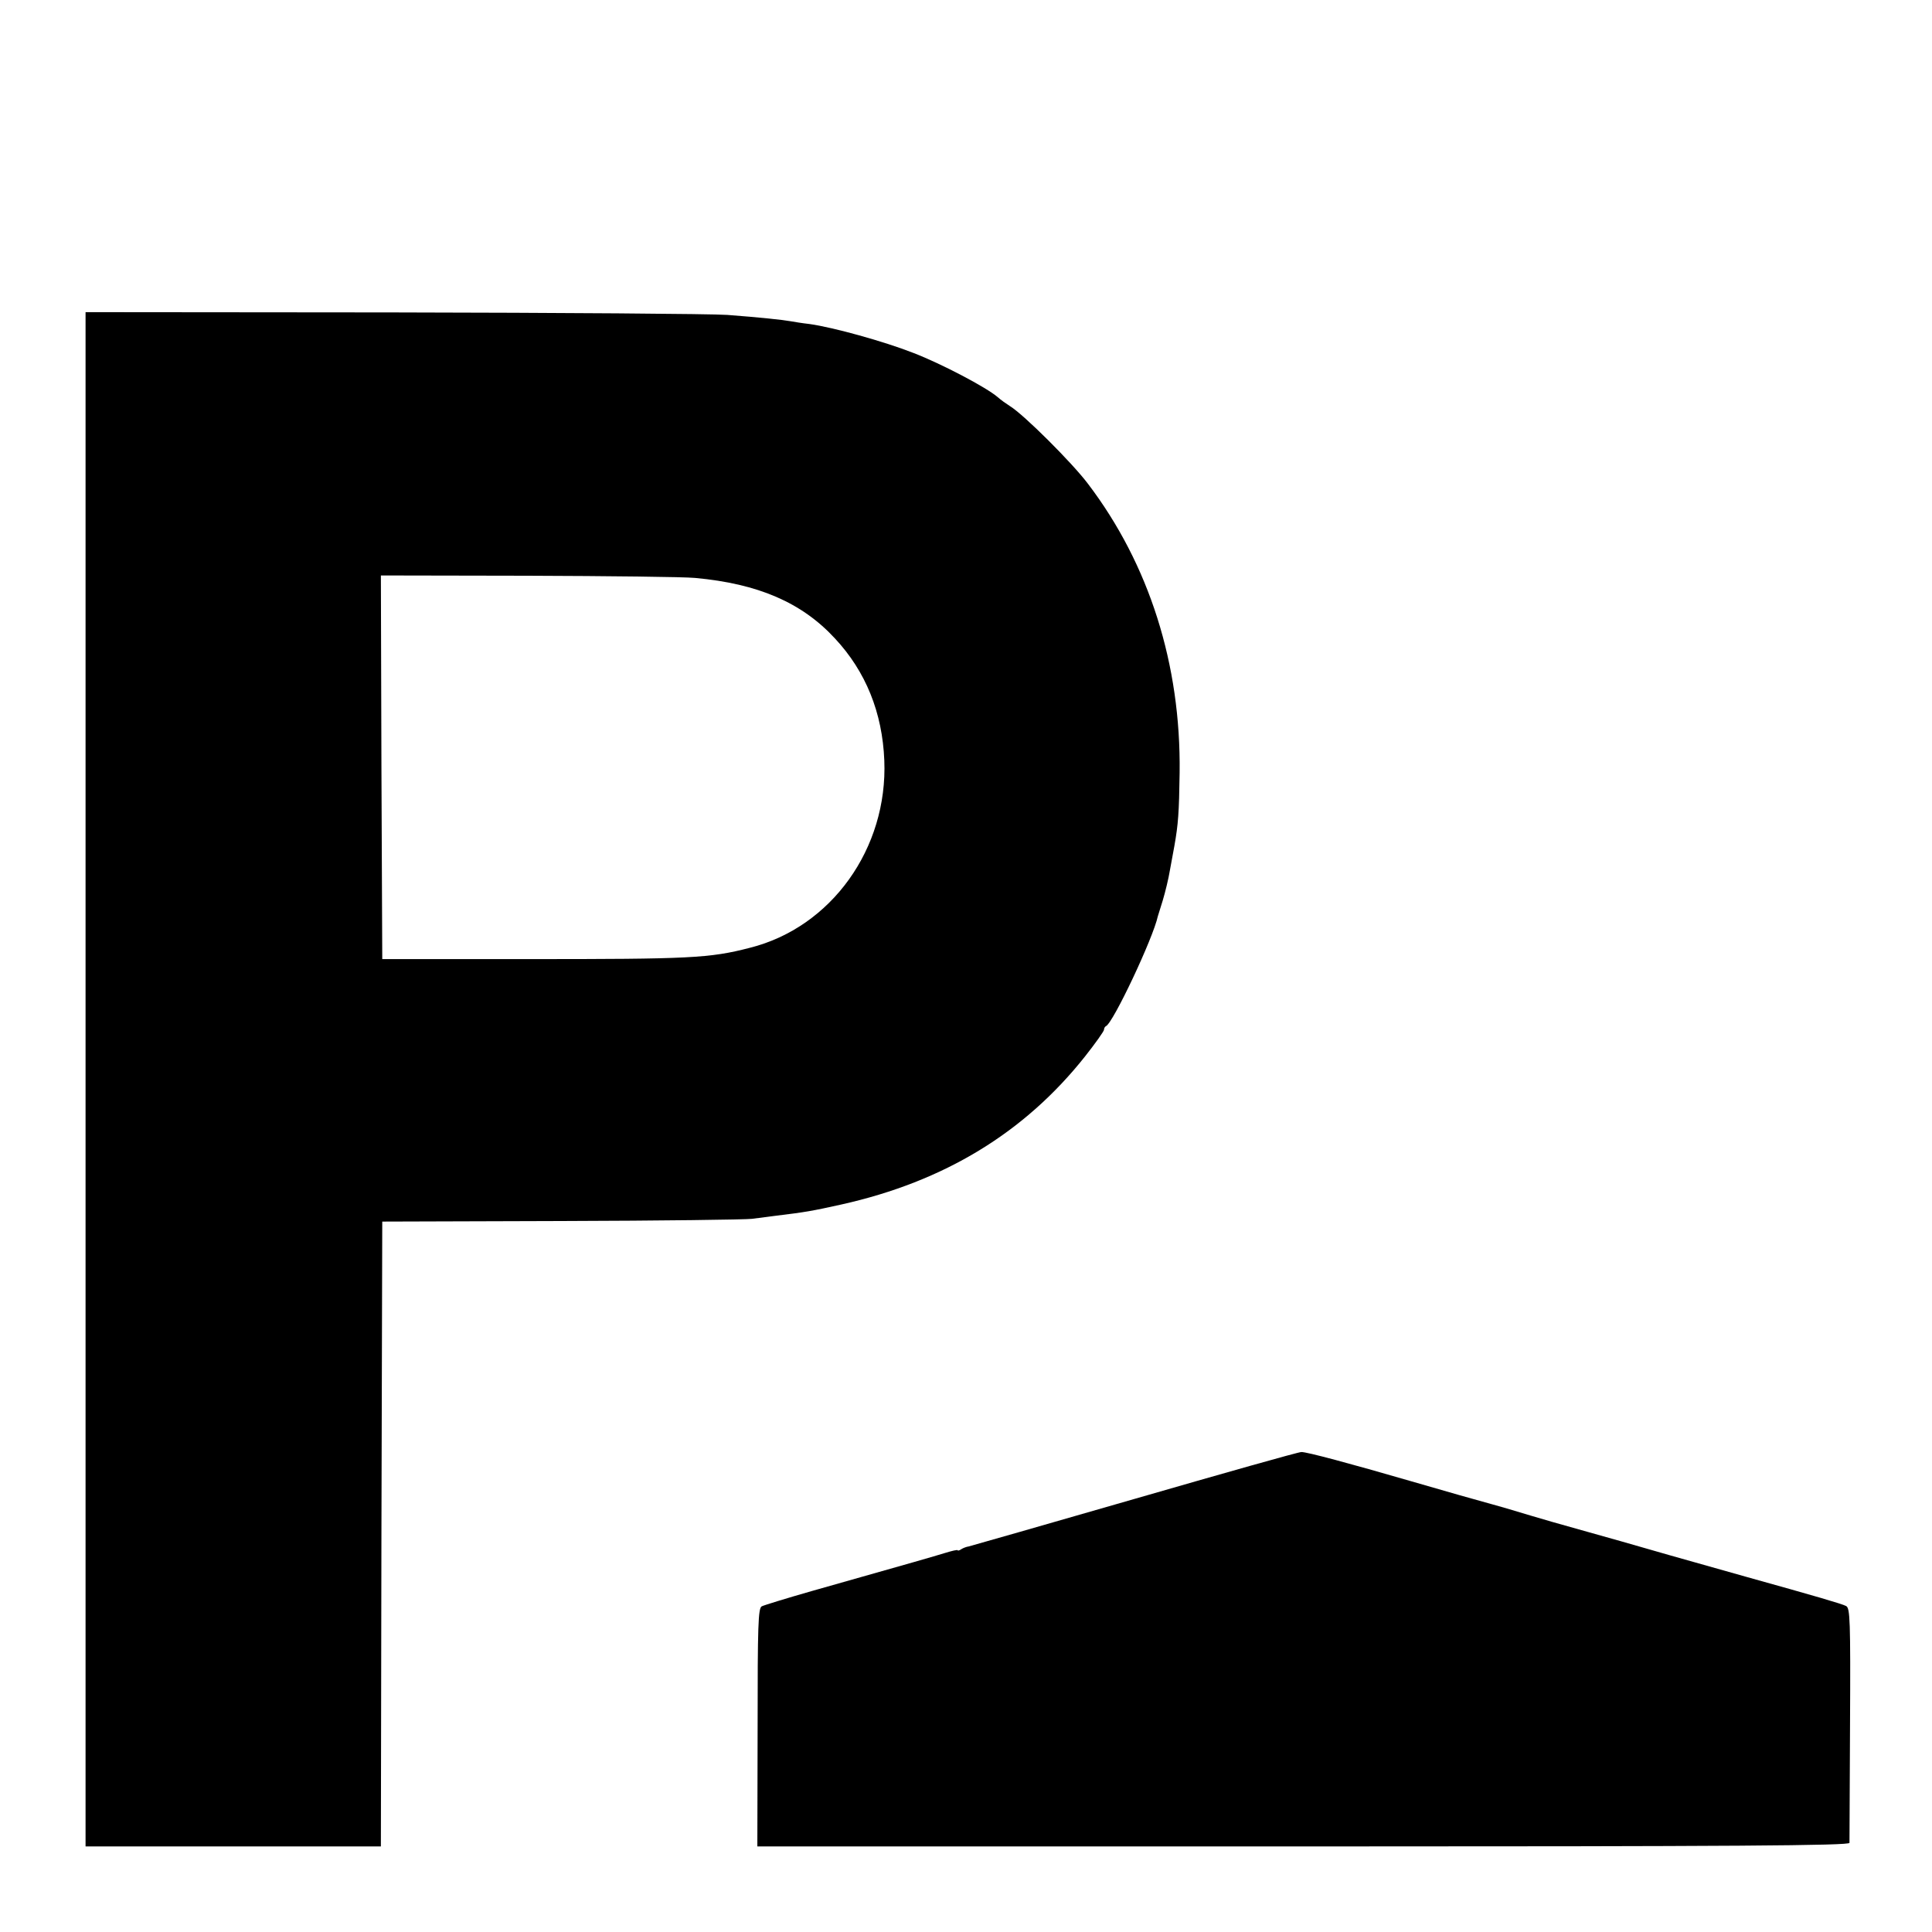 <?xml version="1.0" standalone="no"?>
<!DOCTYPE svg PUBLIC "-//W3C//DTD SVG 20010904//EN"
 "http://www.w3.org/TR/2001/REC-SVG-20010904/DTD/svg10.dtd">
<svg version="1.0" xmlns="http://www.w3.org/2000/svg"
 width="700pt" height="700pt" viewBox="0 0 700 700"
 preserveAspectRatio="xMidYMid meet">
<g transform="translate(0,700) scale(0.1,-0.1)"
fill="#000000" stroke="none">
<path d="M310 3090 l0 -2780 535 0 535 0 2 1132 3 1132 650 2 c358 1 668 5
690 8 22 3 60 8 85 11 107 13 131 17 239 41 372 83 663 260 882 536 38 48 69
92 69 97 0 5 3 11 7 13 26 11 171 319 188 398 1 3 9 29 18 58 9 30 21 79 26
110 6 32 13 71 16 87 14 79 17 121 19 265 5 392 -110 755 -332 1047 -58 77
-233 251 -282 281 -14 9 -34 23 -45 33 -42 36 -204 121 -305 160 -107 42 -291
93 -377 105 -27 3 -57 8 -68 10 -27 5 -111 14 -230 23 -55 4 -601 8 -1212 9
l-1113 1 0 -2779z m2209 1816 c228 -21 386 -89 506 -219 112 -120 172 -269
179 -442 13 -319 -192 -605 -487 -679 -146 -38 -219 -41 -802 -41 l-530 0 -3
695 -2 695 532 -1 c293 -1 566 -4 607 -8z"/>
<path d="M4110 1569 c-322 -93 -592 -170 -600 -172 -8 -1 -21 -6 -27 -10 -7
-5 -13 -6 -13 -4 0 3 -21 -2 -47 -10 -46 -14 -101 -30 -483 -138 -91 -26 -172
-51 -180 -55 -13 -7 -15 -67 -15 -439 l-1 -431 1978 0 c1575 0 1978 3 1979 13
0 6 1 200 2 430 2 380 0 420 -14 428 -15 8 -115 37 -359 105 -47 13 -173 49
-280 79 -107 31 -251 72 -320 91 -69 19 -152 43 -185 53 -33 10 -96 29 -140
41 -80 22 -136 38 -295 84 -217 63 -377 106 -395 105 -11 0 -283 -77 -605
-170z"/>
</g>
</svg>
